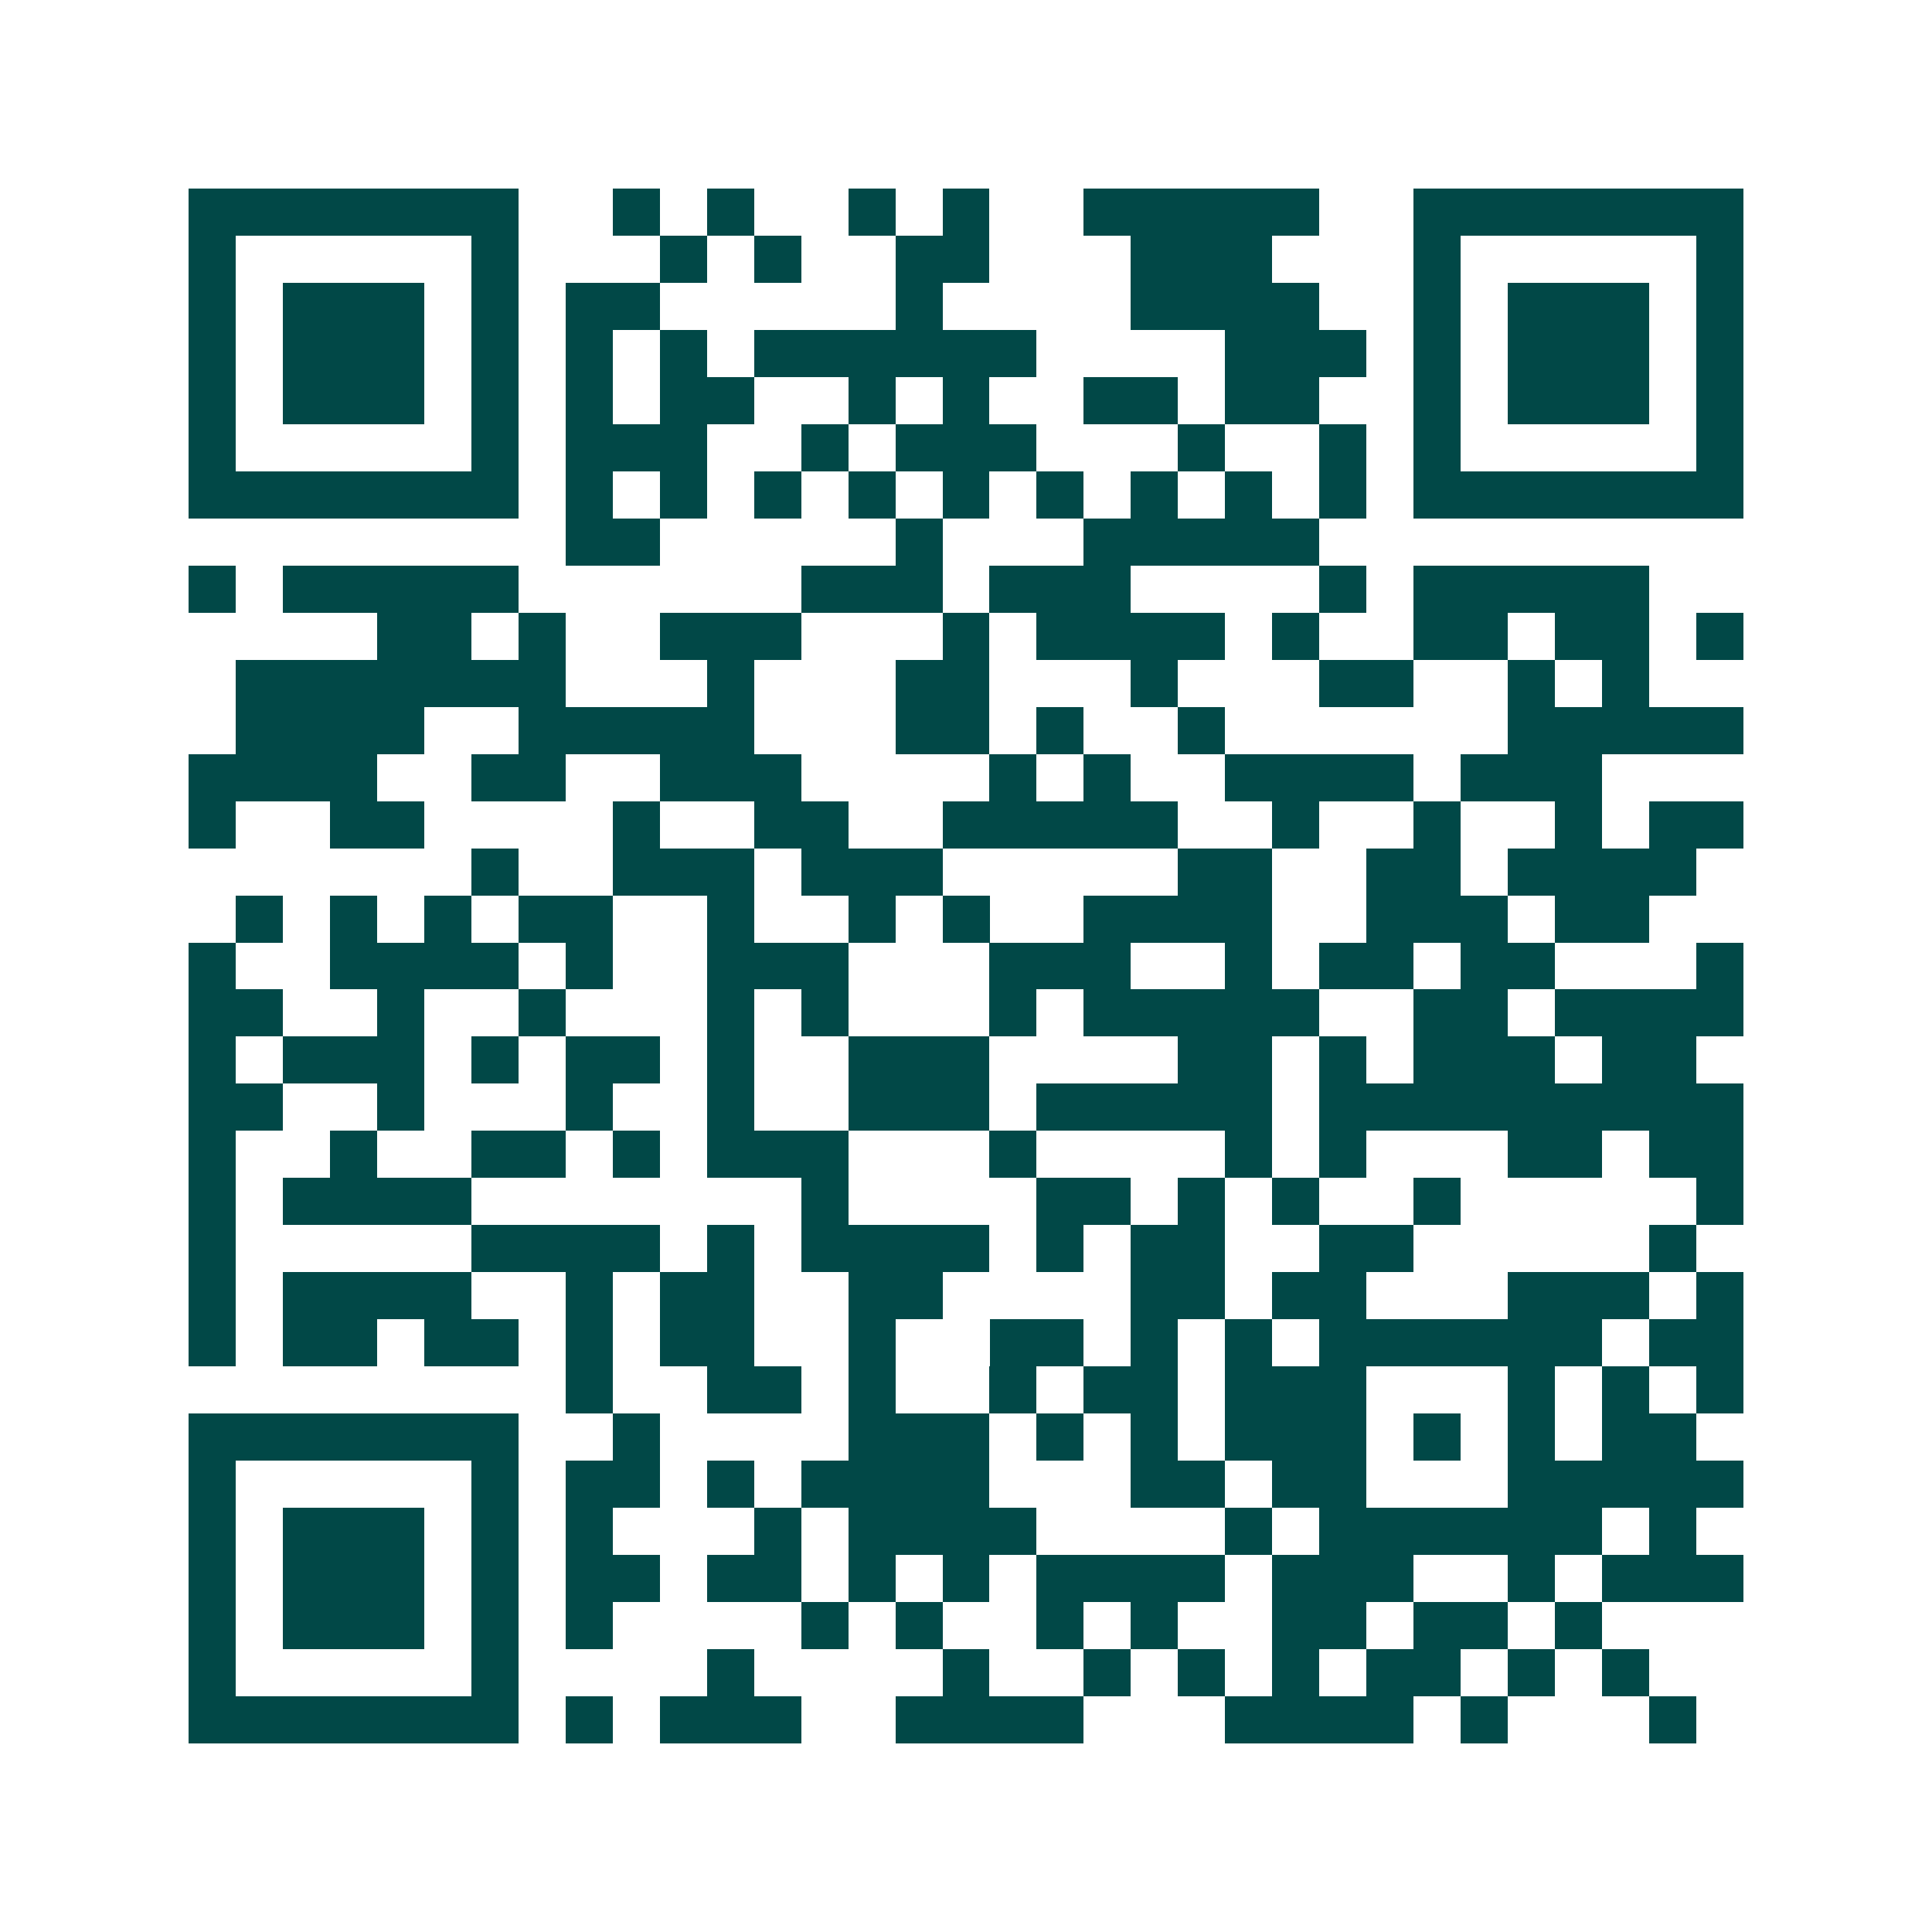 <svg xmlns="http://www.w3.org/2000/svg" width="200" height="200" viewBox="0 0 41 41" shape-rendering="crispEdges"><path fill="#ffffff" d="M0 0h41v41H0z"/><path stroke="#014847" d="M4 4.5h7m2 0h1m1 0h1m2 0h1m1 0h1m2 0h5m2 0h7M4 5.5h1m5 0h1m3 0h1m1 0h1m2 0h2m3 0h3m3 0h1m5 0h1M4 6.5h1m1 0h3m1 0h1m1 0h2m5 0h1m4 0h4m2 0h1m1 0h3m1 0h1M4 7.5h1m1 0h3m1 0h1m1 0h1m1 0h1m1 0h6m4 0h3m1 0h1m1 0h3m1 0h1M4 8.5h1m1 0h3m1 0h1m1 0h1m1 0h2m2 0h1m1 0h1m2 0h2m1 0h2m2 0h1m1 0h3m1 0h1M4 9.5h1m5 0h1m1 0h3m2 0h1m1 0h3m3 0h1m2 0h1m1 0h1m5 0h1M4 10.5h7m1 0h1m1 0h1m1 0h1m1 0h1m1 0h1m1 0h1m1 0h1m1 0h1m1 0h1m1 0h7M12 11.5h2m5 0h1m3 0h5M4 12.5h1m1 0h5m6 0h3m1 0h3m4 0h1m1 0h5M8 13.5h2m1 0h1m2 0h3m3 0h1m1 0h4m1 0h1m2 0h2m1 0h2m1 0h1M5 14.5h7m3 0h1m3 0h2m3 0h1m3 0h2m2 0h1m1 0h1M5 15.5h4m2 0h5m3 0h2m1 0h1m2 0h1m6 0h5M4 16.5h4m2 0h2m2 0h3m4 0h1m1 0h1m2 0h4m1 0h3M4 17.5h1m2 0h2m4 0h1m2 0h2m2 0h5m2 0h1m2 0h1m2 0h1m1 0h2M10 18.5h1m2 0h3m1 0h3m5 0h2m2 0h2m1 0h4M5 19.5h1m1 0h1m1 0h1m1 0h2m2 0h1m2 0h1m1 0h1m2 0h4m2 0h3m1 0h2M4 20.5h1m2 0h4m1 0h1m2 0h3m3 0h3m2 0h1m1 0h2m1 0h2m3 0h1M4 21.5h2m2 0h1m2 0h1m3 0h1m1 0h1m3 0h1m1 0h5m2 0h2m1 0h4M4 22.5h1m1 0h3m1 0h1m1 0h2m1 0h1m2 0h3m4 0h2m1 0h1m1 0h3m1 0h2M4 23.5h2m2 0h1m3 0h1m2 0h1m2 0h3m1 0h5m1 0h9M4 24.5h1m2 0h1m2 0h2m1 0h1m1 0h3m3 0h1m4 0h1m1 0h1m3 0h2m1 0h2M4 25.5h1m1 0h4m7 0h1m4 0h2m1 0h1m1 0h1m2 0h1m5 0h1M4 26.5h1m5 0h4m1 0h1m1 0h4m1 0h1m1 0h2m2 0h2m5 0h1M4 27.5h1m1 0h4m2 0h1m1 0h2m2 0h2m4 0h2m1 0h2m3 0h3m1 0h1M4 28.5h1m1 0h2m1 0h2m1 0h1m1 0h2m2 0h1m2 0h2m1 0h1m1 0h1m1 0h6m1 0h2M12 29.5h1m2 0h2m1 0h1m2 0h1m1 0h2m1 0h3m3 0h1m1 0h1m1 0h1M4 30.5h7m2 0h1m4 0h3m1 0h1m1 0h1m1 0h3m1 0h1m1 0h1m1 0h2M4 31.5h1m5 0h1m1 0h2m1 0h1m1 0h4m3 0h2m1 0h2m3 0h5M4 32.5h1m1 0h3m1 0h1m1 0h1m3 0h1m1 0h4m4 0h1m1 0h6m1 0h1M4 33.5h1m1 0h3m1 0h1m1 0h2m1 0h2m1 0h1m1 0h1m1 0h4m1 0h3m2 0h1m1 0h3M4 34.5h1m1 0h3m1 0h1m1 0h1m4 0h1m1 0h1m2 0h1m1 0h1m2 0h2m1 0h2m1 0h1M4 35.5h1m5 0h1m4 0h1m4 0h1m2 0h1m1 0h1m1 0h1m1 0h2m1 0h1m1 0h1M4 36.5h7m1 0h1m1 0h3m2 0h4m3 0h4m1 0h1m3 0h1"/></svg>
